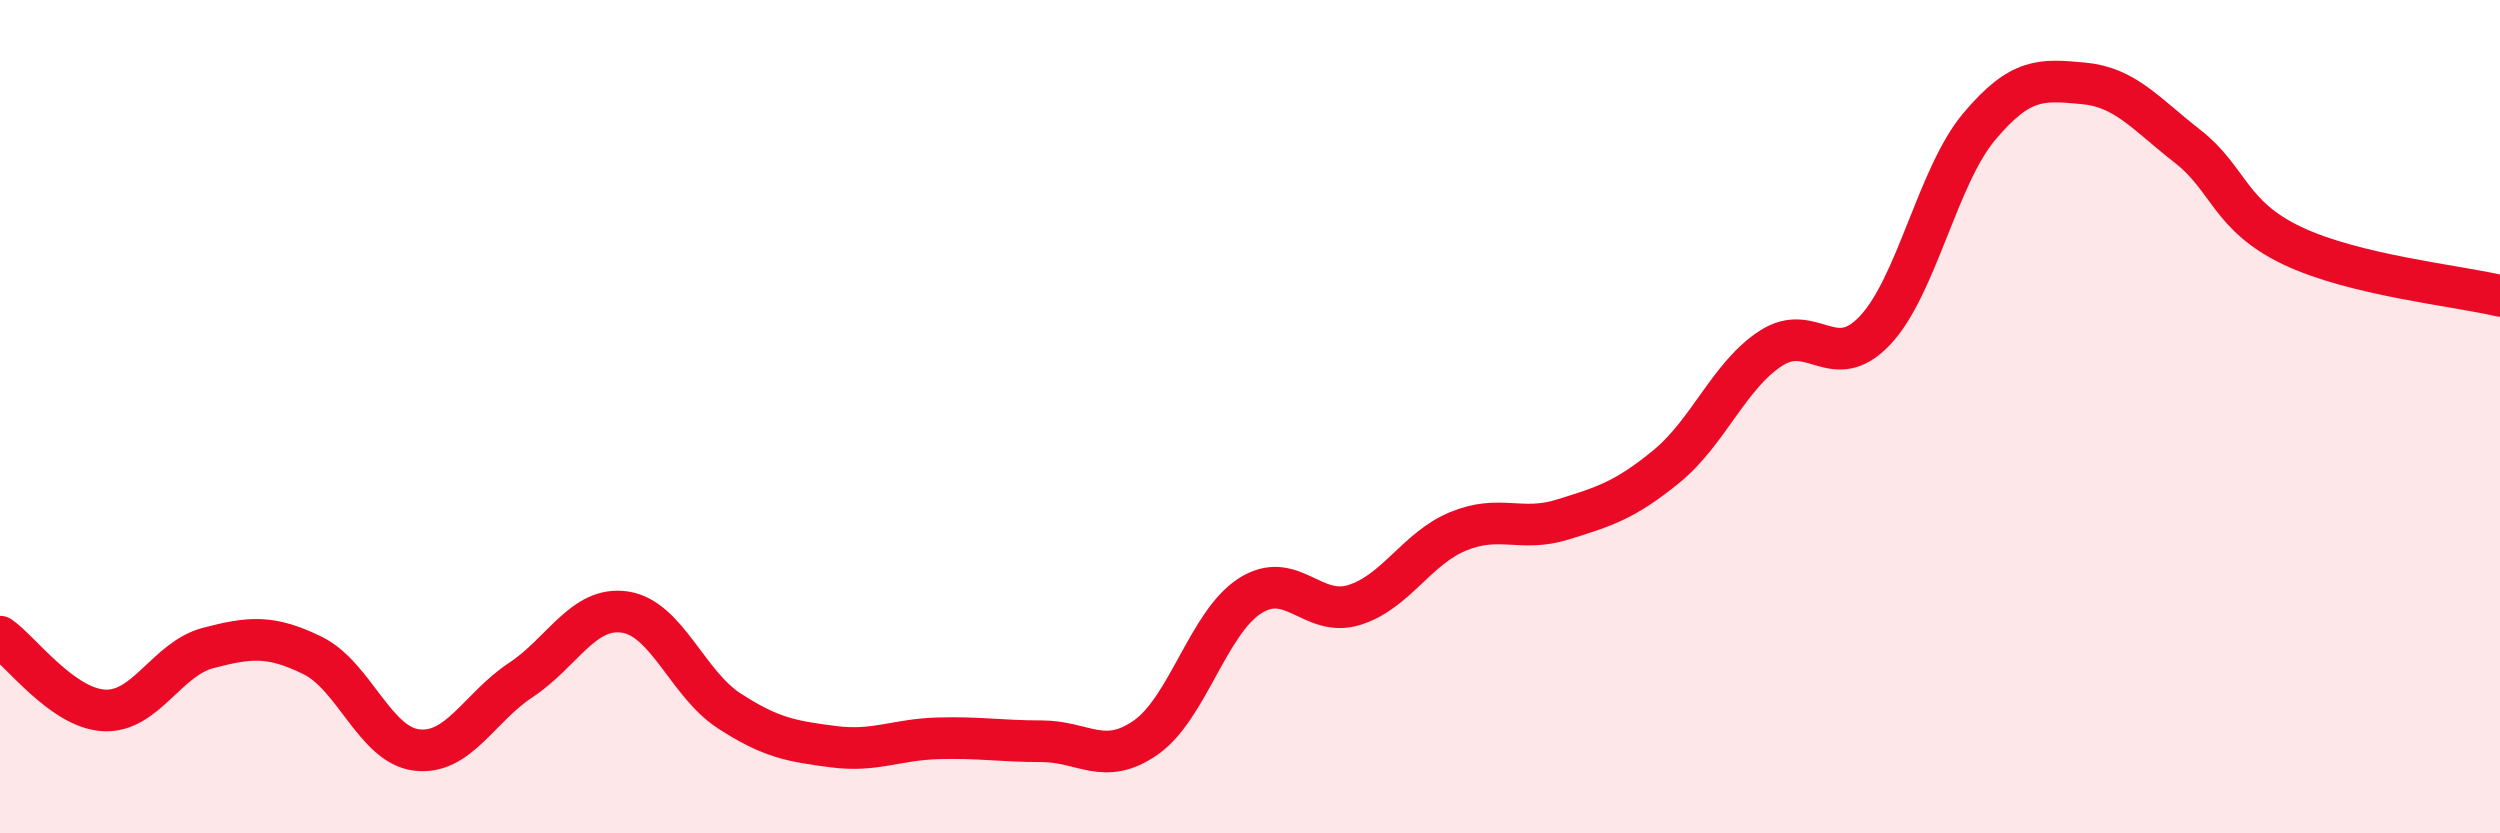 
    <svg width="60" height="20" viewBox="0 0 60 20" xmlns="http://www.w3.org/2000/svg">
      <path
        d="M 0,15.28 C 0.5,15.63 1.5,17 2.5,17.05 C 3.5,17.1 4,15.81 5,15.55 C 6,15.29 6.5,15.24 7.5,15.73 C 8.5,16.22 9,17.88 10,18 C 11,18.12 11.5,16.98 12.5,16.32 C 13.5,15.66 14,14.54 15,14.69 C 16,14.84 16.5,16.41 17.5,17.06 C 18.5,17.71 19,17.79 20,17.92 C 21,18.05 21.5,17.75 22.5,17.72 C 23.5,17.69 24,17.79 25,17.79 C 26,17.79 26.5,18.4 27.5,17.7 C 28.5,17 29,14.94 30,14.3 C 31,13.66 31.5,14.83 32.5,14.52 C 33.5,14.21 34,13.16 35,12.75 C 36,12.34 36.5,12.78 37.5,12.47 C 38.5,12.16 39,12.01 40,11.19 C 41,10.37 41.5,9.01 42.5,8.36 C 43.5,7.71 44,8.99 45,7.93 C 46,6.87 46.5,4.23 47.5,3.04 C 48.5,1.85 49,1.91 50,2 C 51,2.09 51.5,2.73 52.5,3.51 C 53.5,4.29 53.5,5.17 55,5.89 C 56.5,6.61 59,6.86 60,7.1L60 20L0 20Z"
        fill="#EB0A25"
        opacity="0.1"
        stroke-linecap="round"
        stroke-linejoin="round"
      />
      <path
        d="M 0,15.28 C 0.5,15.63 1.5,17 2.5,17.05 C 3.5,17.1 4,15.81 5,15.55 C 6,15.29 6.5,15.24 7.5,15.73 C 8.5,16.22 9,17.88 10,18 C 11,18.12 11.5,16.98 12.5,16.32 C 13.5,15.66 14,14.54 15,14.69 C 16,14.84 16.5,16.41 17.5,17.06 C 18.5,17.71 19,17.79 20,17.92 C 21,18.05 21.5,17.75 22.5,17.72 C 23.5,17.69 24,17.79 25,17.79 C 26,17.79 26.5,18.4 27.5,17.7 C 28.5,17 29,14.94 30,14.3 C 31,13.66 31.5,14.83 32.5,14.52 C 33.5,14.21 34,13.16 35,12.75 C 36,12.34 36.5,12.78 37.5,12.47 C 38.5,12.16 39,12.01 40,11.19 C 41,10.37 41.5,9.01 42.5,8.36 C 43.5,7.71 44,8.99 45,7.93 C 46,6.87 46.5,4.23 47.5,3.04 C 48.5,1.85 49,1.91 50,2 C 51,2.09 51.5,2.73 52.5,3.51 C 53.5,4.29 53.5,5.17 55,5.89 C 56.5,6.61 59,6.86 60,7.1"
        stroke="#EB0A25"
        stroke-width="1"
        fill="none"
        stroke-linecap="round"
        stroke-linejoin="round"
      />
    </svg>
  